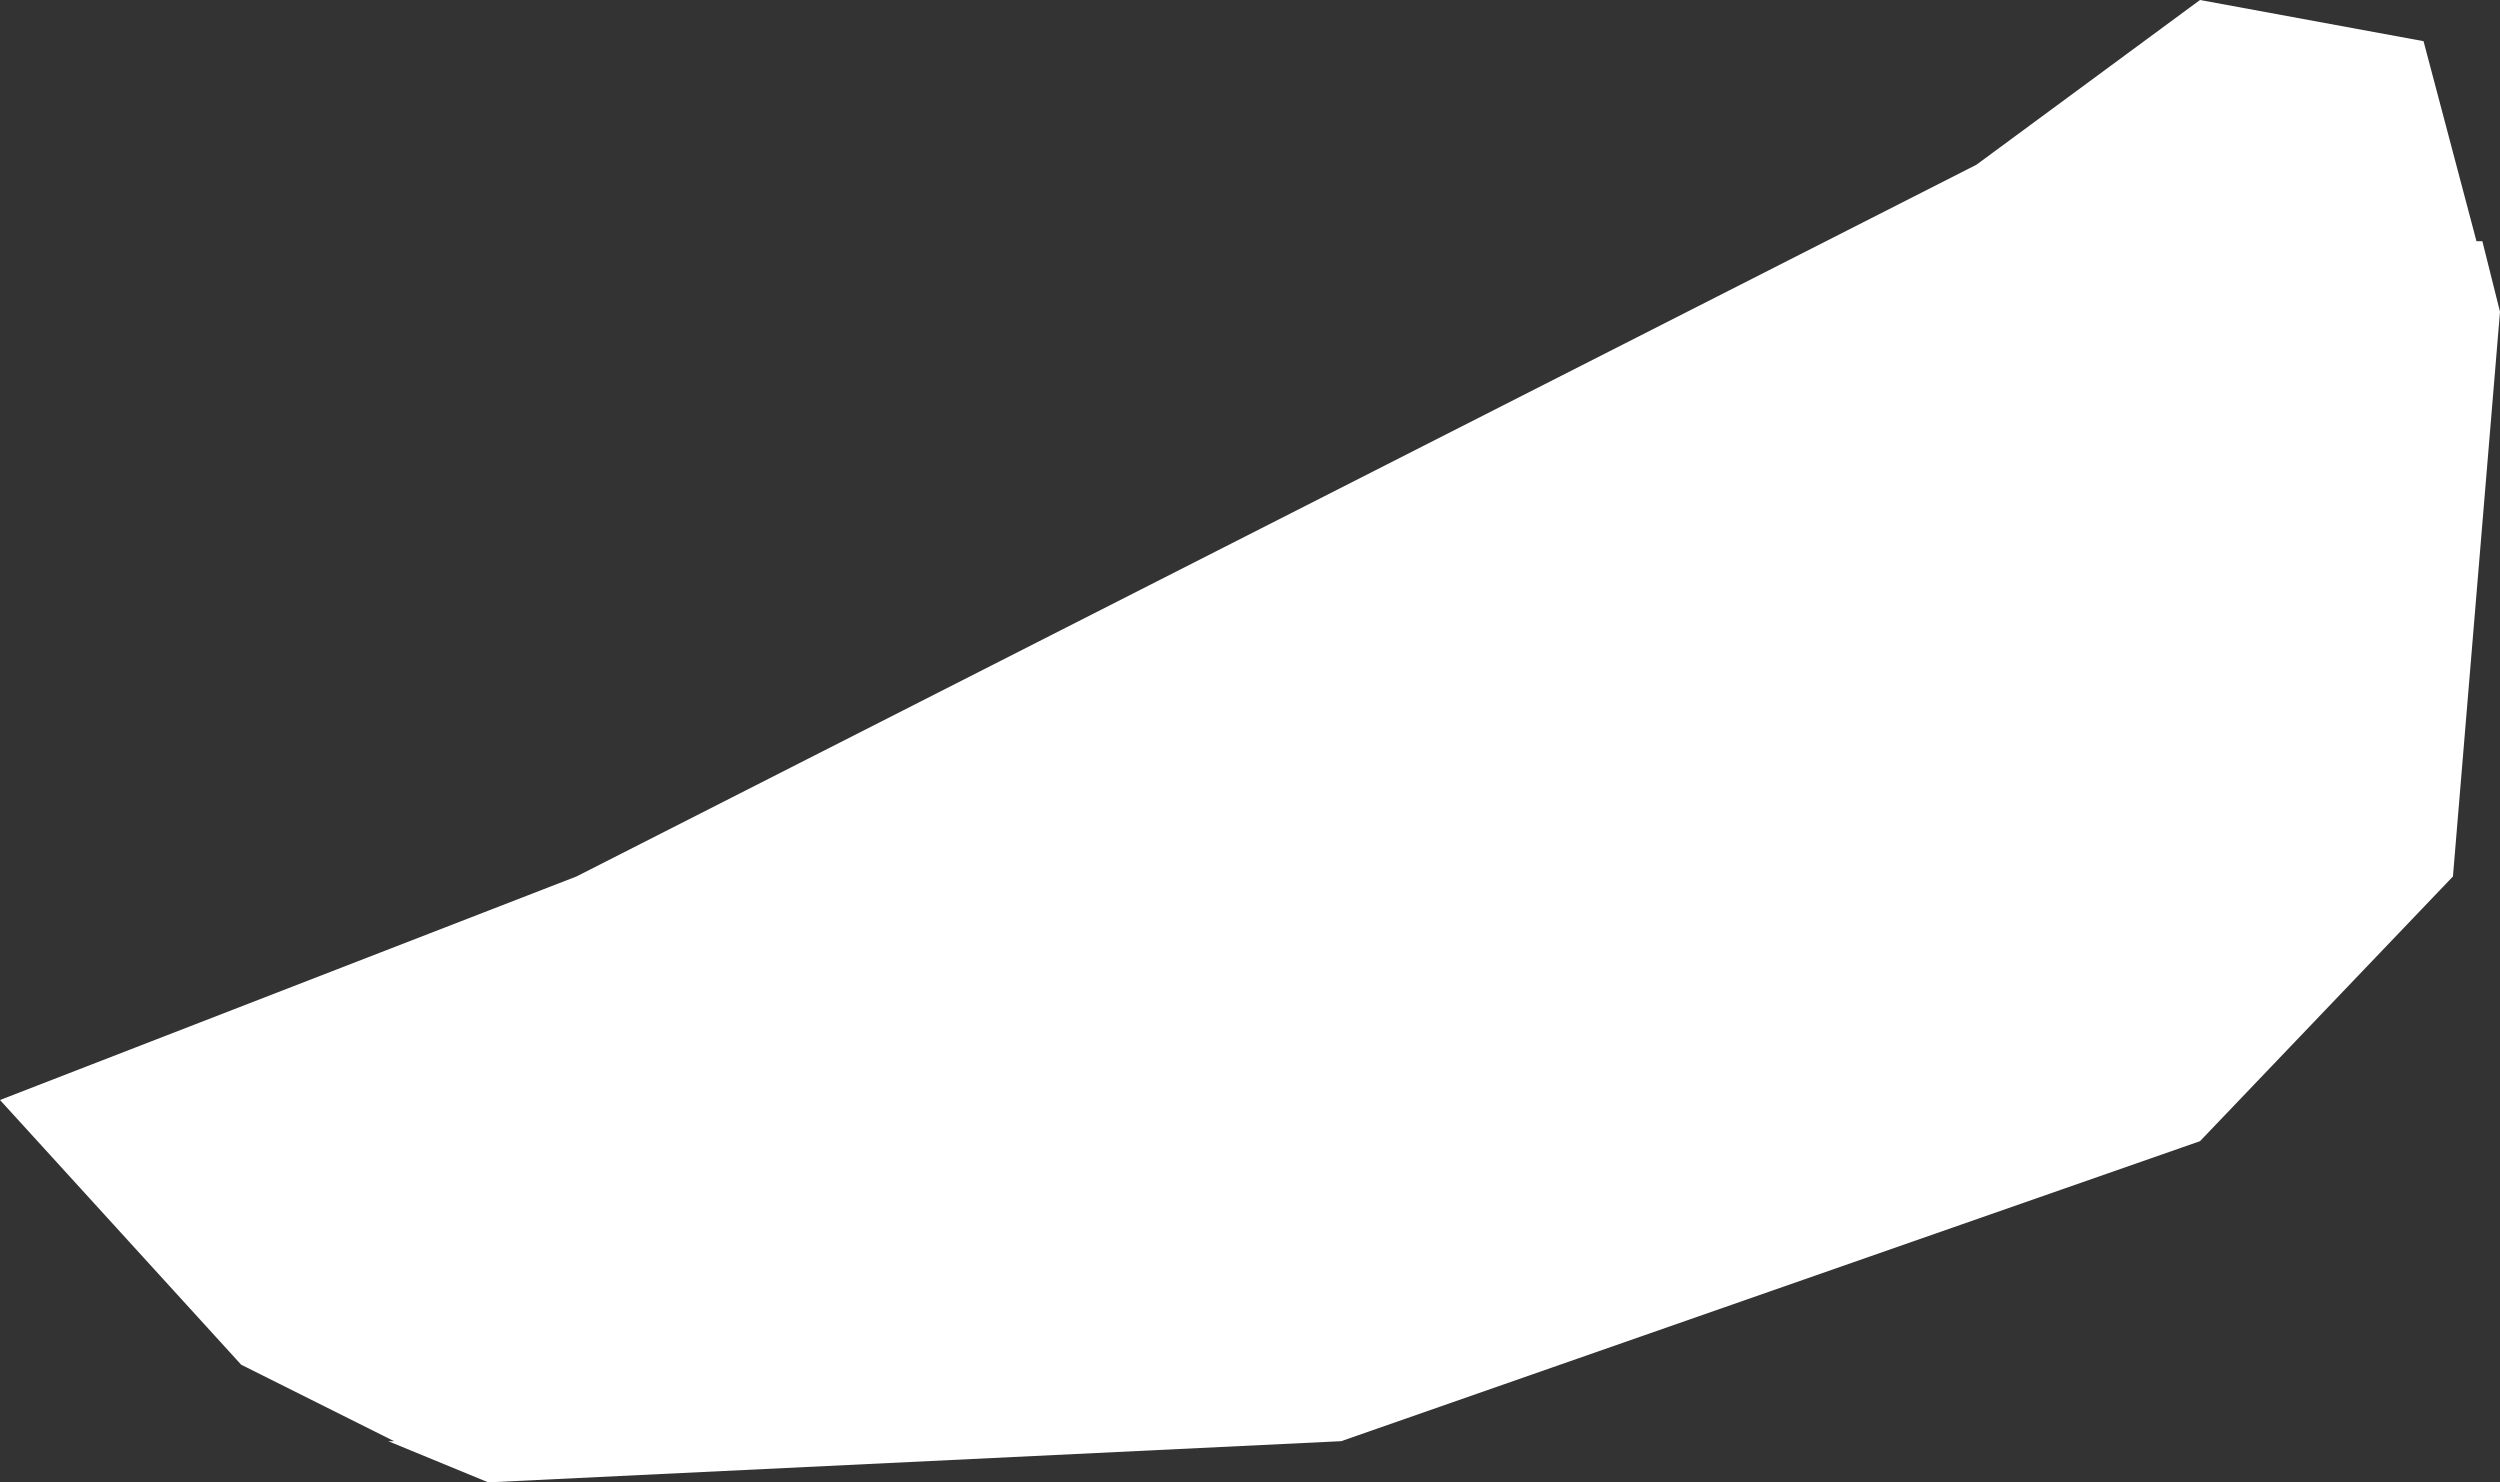 <?xml version="1.0" encoding="UTF-8" standalone="no"?>
<svg xmlns:xlink="http://www.w3.org/1999/xlink" height="12.6px" width="21.25px" xmlns="http://www.w3.org/2000/svg">
  <rect width="100%" height="100%" fill="#333333" stroke="none"/>
  <g transform="matrix(1.0, 0.0, 0.0, 1.0, 0.0, 0.0)">
    <path d="M18.7 0.0 L20.6 0.35 21.05 2.05 21.1 2.05 21.25 2.65 20.85 7.45 18.7 9.7 11.4 12.25 4.15 12.6 3.3 12.25 3.35 12.25 2.05 11.6 0.0 9.35 4.9 7.45 16.8 1.4 18.7 0.0" fill="#ffffff" fill-rule="evenodd" stroke="none"/>
  </g>
</svg>
